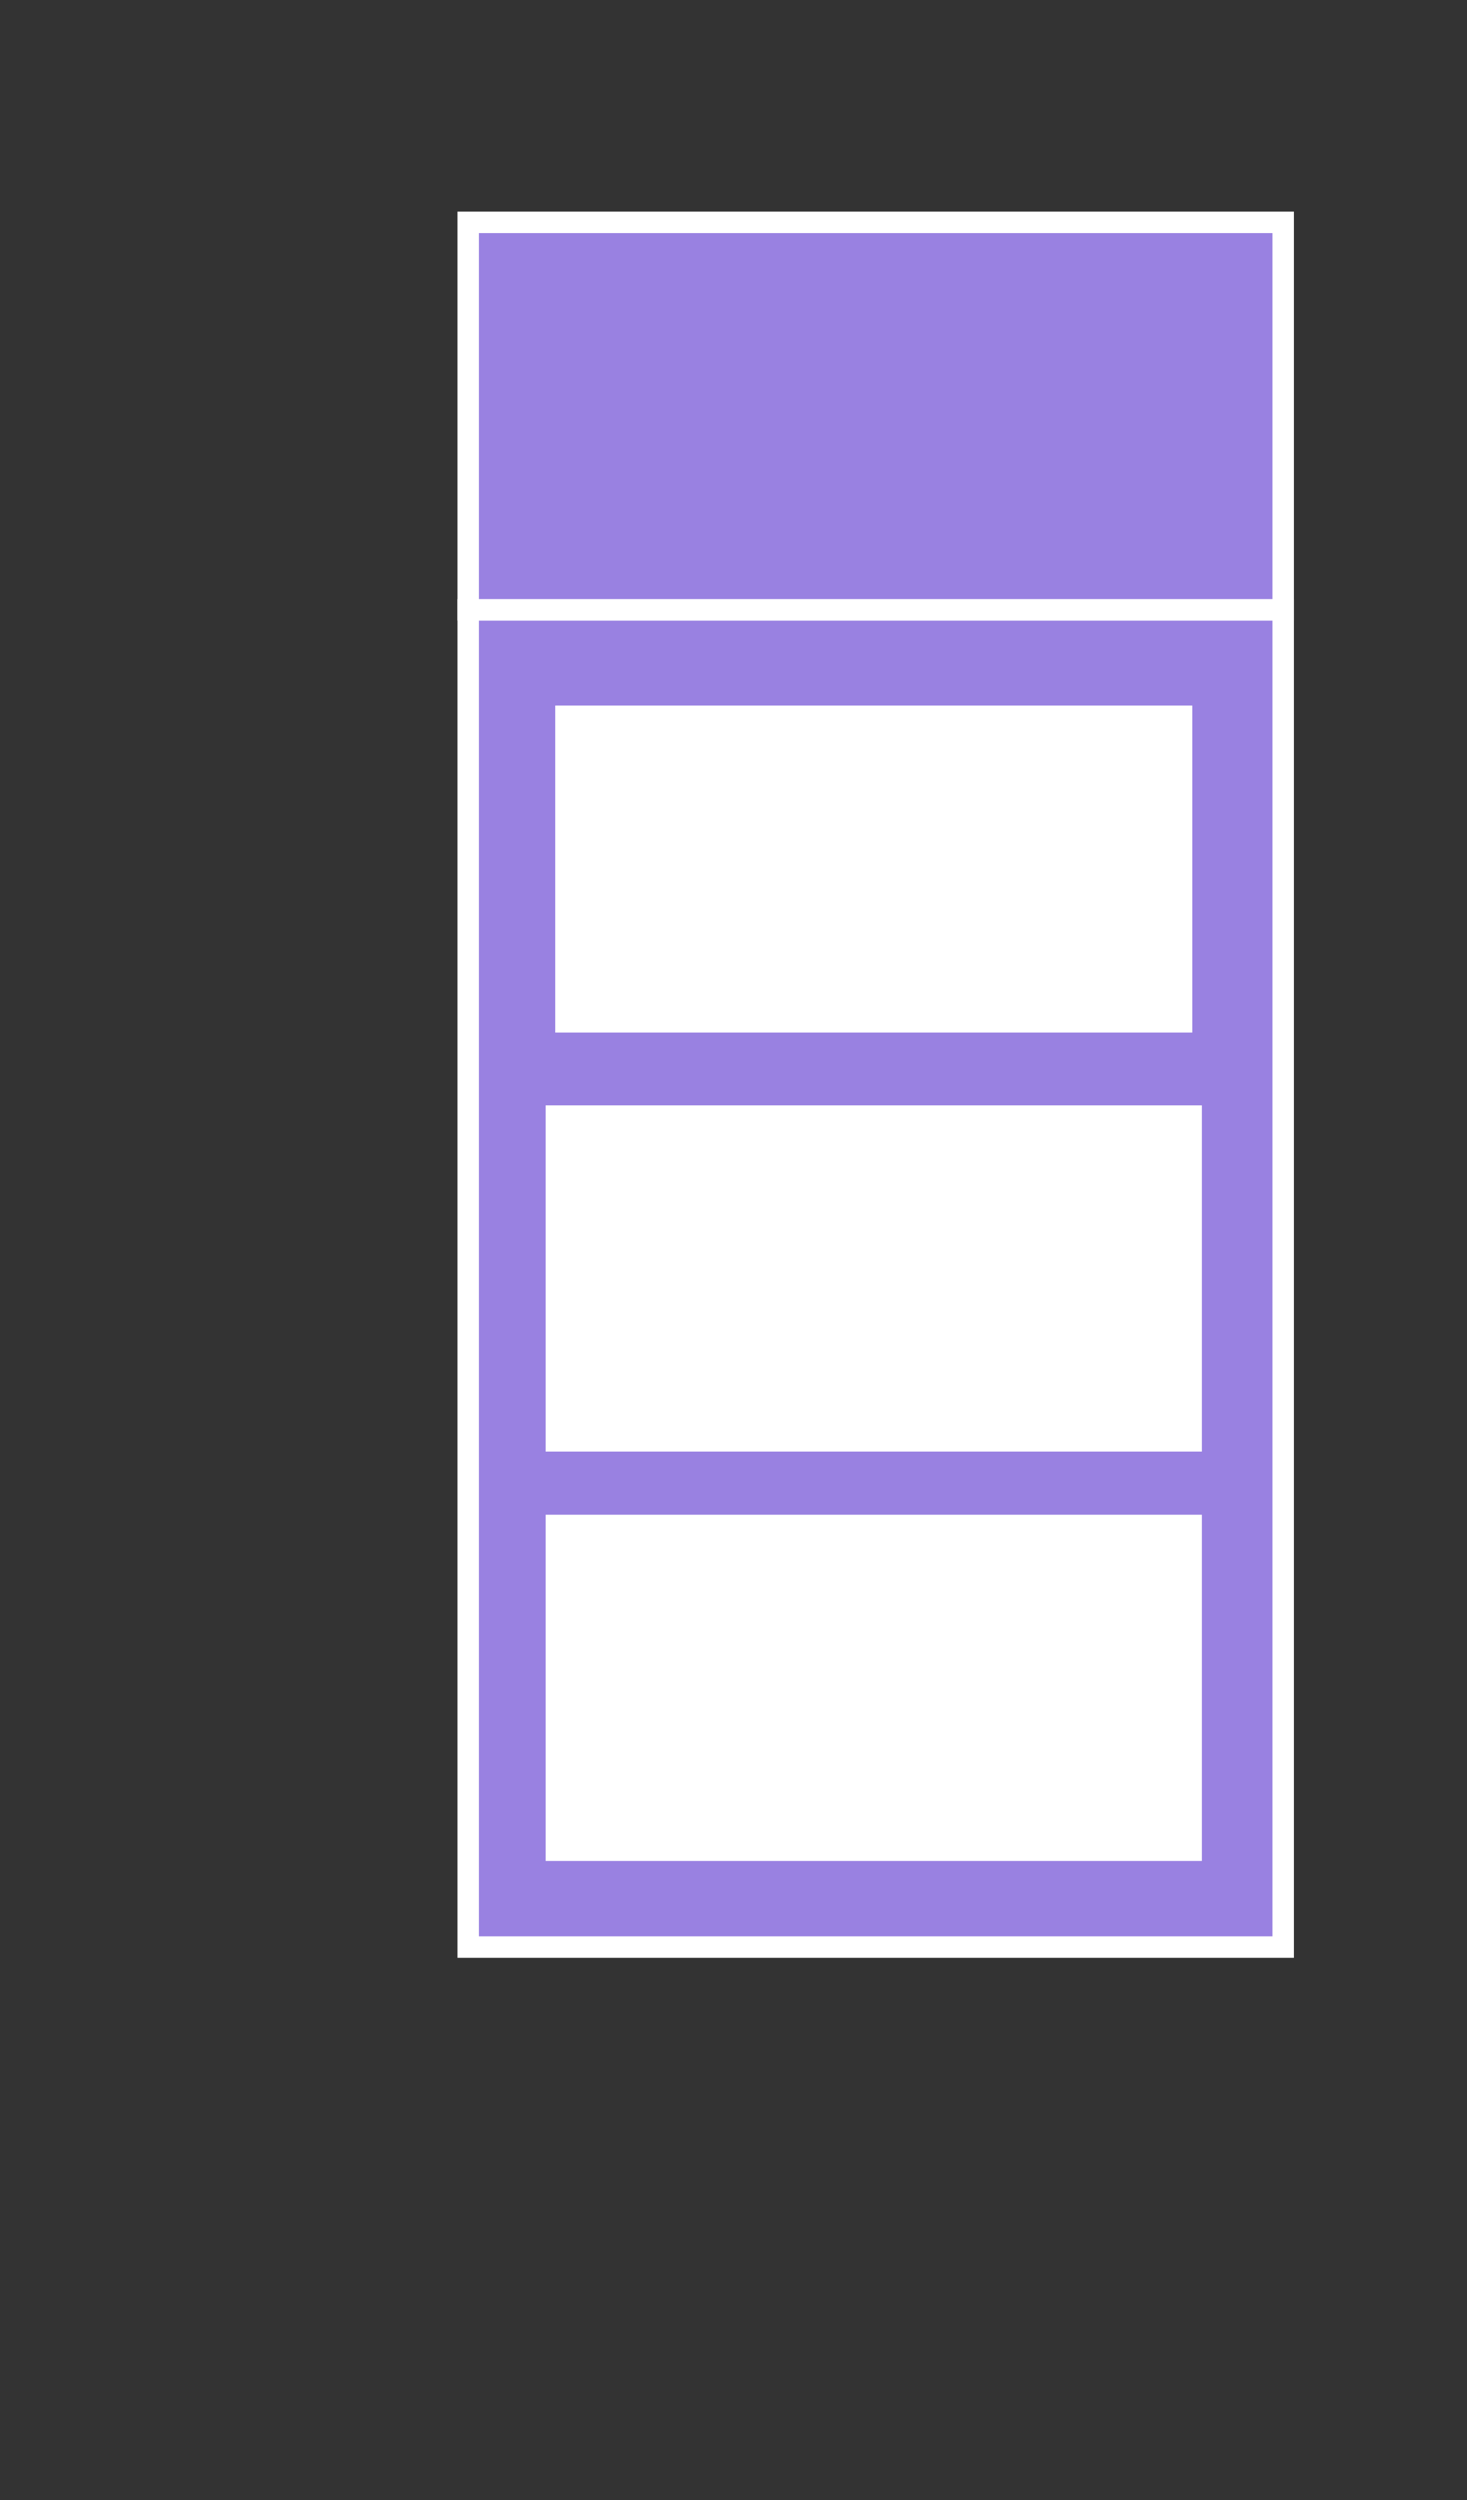 <svg width="27" height="46" viewBox="0 0 27 46" fill="none" xmlns="http://www.w3.org/2000/svg">
<rect x="0" y="0" width="27" height="46" fill="#333333" stroke="none"/>
<g>
<path d="M9.125 4.091H23.62V34.75H9.125V4.091Z" fill="#9981E1"/>
<path d="M23.617 11.22H8.617V35.824H23.617V11.22Z" fill="#9981E1" stroke="white" stroke-width="0.395" stroke-miterlimit="10"/>
<path d="M23.617 4.091H8.617V11.22H23.617V4.091Z" fill="#9981E1" stroke="white" stroke-width="0.395" stroke-miterlimit="10"/>
<path d="M21.944 12.981H10.219V18.998H21.944V12.981Z" fill="white"/>
<path d="M21.944 20.514H10.219V26.531H21.944V20.514Z" fill="white" stroke="white" stroke-width="0.353" stroke-miterlimit="10"/>
<path d="M21.944 28.046H10.219V34.063H21.944V28.046Z" fill="white" stroke="white" stroke-width="0.353" stroke-miterlimit="10"/>
</g>
</svg>